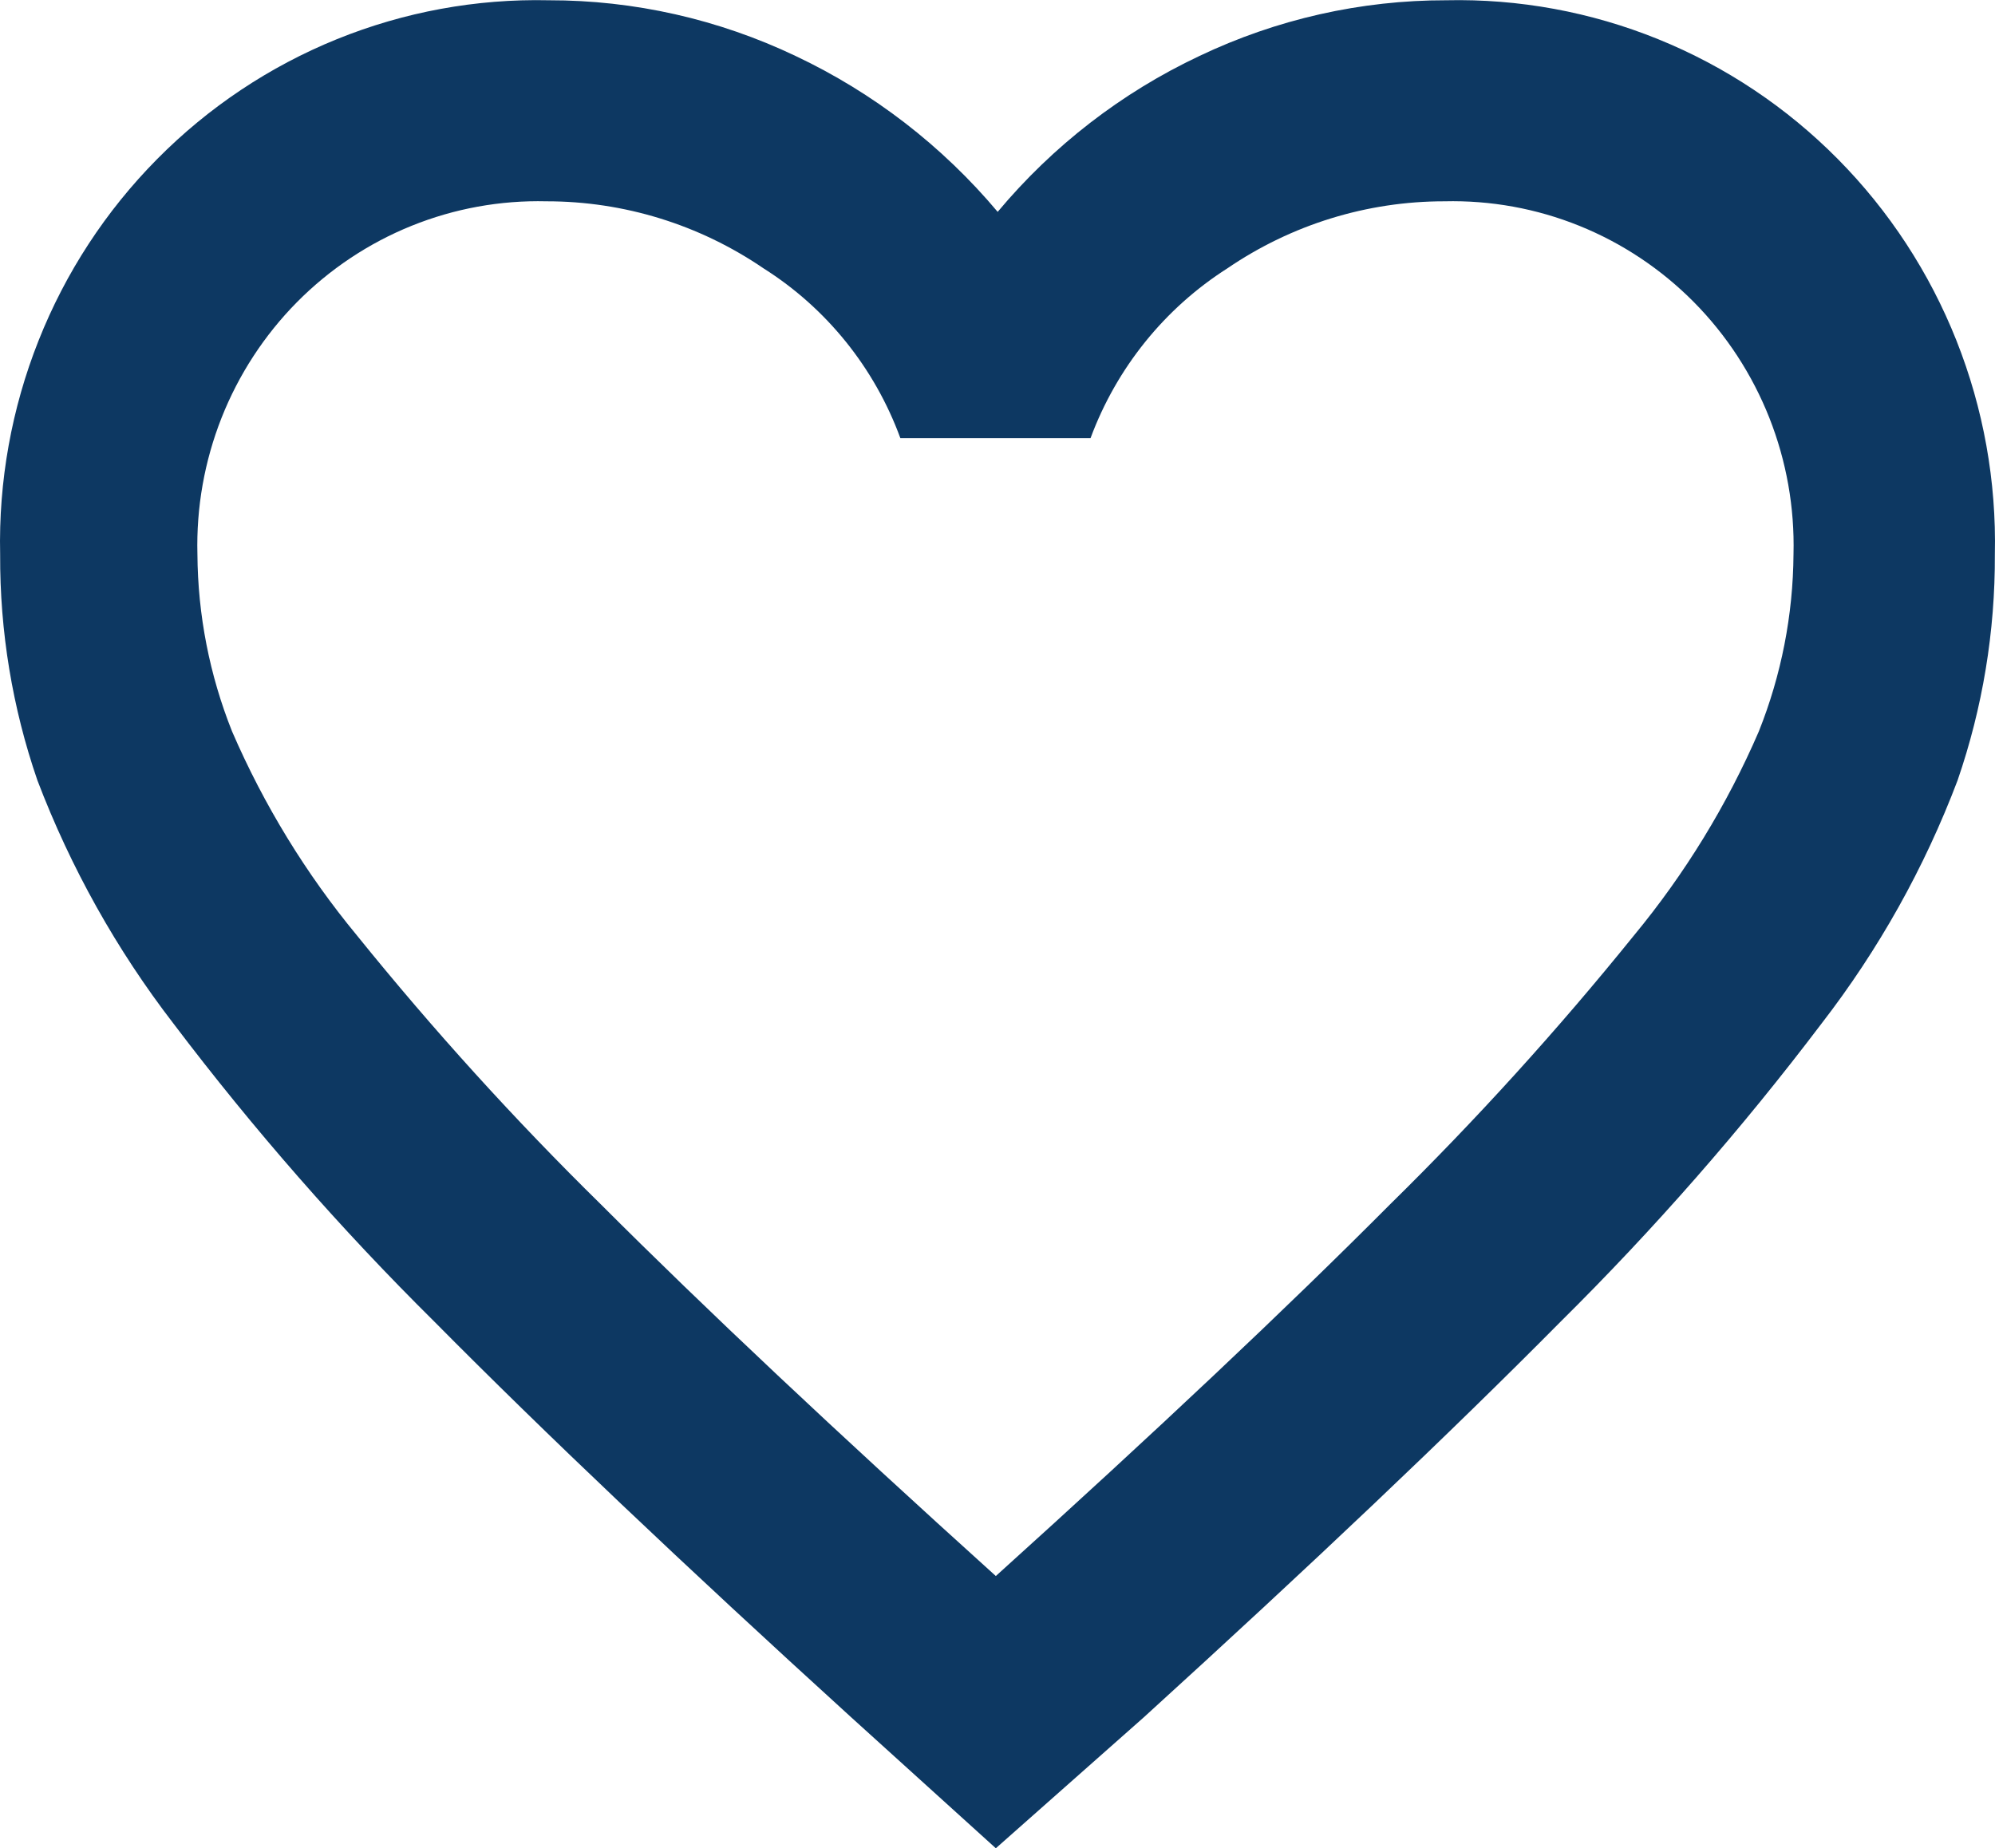 <svg width="68" height="63" viewBox="0 0 68 63" fill="none" xmlns="http://www.w3.org/2000/svg">
<path d="M33.943 63.004L29.011 58.538C23.283 53.326 18.55 48.834 14.813 45.06C11.611 41.89 8.638 38.493 5.915 34.895C3.974 32.376 2.411 29.582 1.276 26.603C0.422 24.128 -0.007 21.523 0.005 18.902C-0.051 16.407 0.395 13.926 1.315 11.609C2.234 9.292 3.609 7.187 5.357 5.422C7.104 3.656 9.187 2.266 11.481 1.336C13.775 0.406 16.231 -0.046 18.702 0.009C21.612 0.005 24.486 0.654 27.117 1.908C29.765 3.159 32.115 4.971 34.006 7.222C35.89 4.968 38.236 3.155 40.883 1.908C43.514 0.654 46.388 0.005 49.298 0.009C51.769 -0.046 54.225 0.406 56.519 1.336C58.813 2.266 60.896 3.656 62.643 5.422C64.391 7.187 65.766 9.292 66.686 11.609C67.605 13.926 68.051 16.407 67.995 18.902C68.007 21.523 67.578 24.128 66.724 26.603C65.595 29.585 64.031 32.379 62.085 34.895C59.362 38.493 56.389 41.89 53.187 45.06C49.45 48.834 44.718 53.326 38.989 58.538L33.943 63.004ZM33.943 53.724C39.383 48.813 43.857 44.594 47.366 41.069C50.313 38.174 53.093 35.109 55.691 31.891C57.43 29.788 58.864 27.446 59.949 24.935C60.717 23.013 61.118 20.962 61.132 18.889C61.172 17.3 60.891 15.719 60.308 14.242C59.724 12.766 58.85 11.424 57.737 10.299C56.624 9.175 55.297 8.29 53.835 7.699C52.373 7.108 50.808 6.824 49.234 6.862C46.597 6.86 44.021 7.656 41.836 9.147C39.696 10.51 38.058 12.543 37.171 14.936H30.689C29.811 12.538 28.17 10.502 26.024 9.147C23.84 7.656 21.263 6.86 18.626 6.862C17.052 6.824 15.487 7.108 14.025 7.699C12.563 8.29 11.236 9.175 10.123 10.299C9.011 11.424 8.136 12.766 7.552 14.242C6.969 15.719 6.689 17.3 6.729 18.889C6.742 20.962 7.143 23.013 7.911 24.935C8.997 27.446 10.43 29.788 12.169 31.891C14.767 35.109 17.547 38.174 20.495 41.069C24.011 44.586 28.494 48.804 33.943 53.724Z" fill="#0D3862"/>
</svg>
